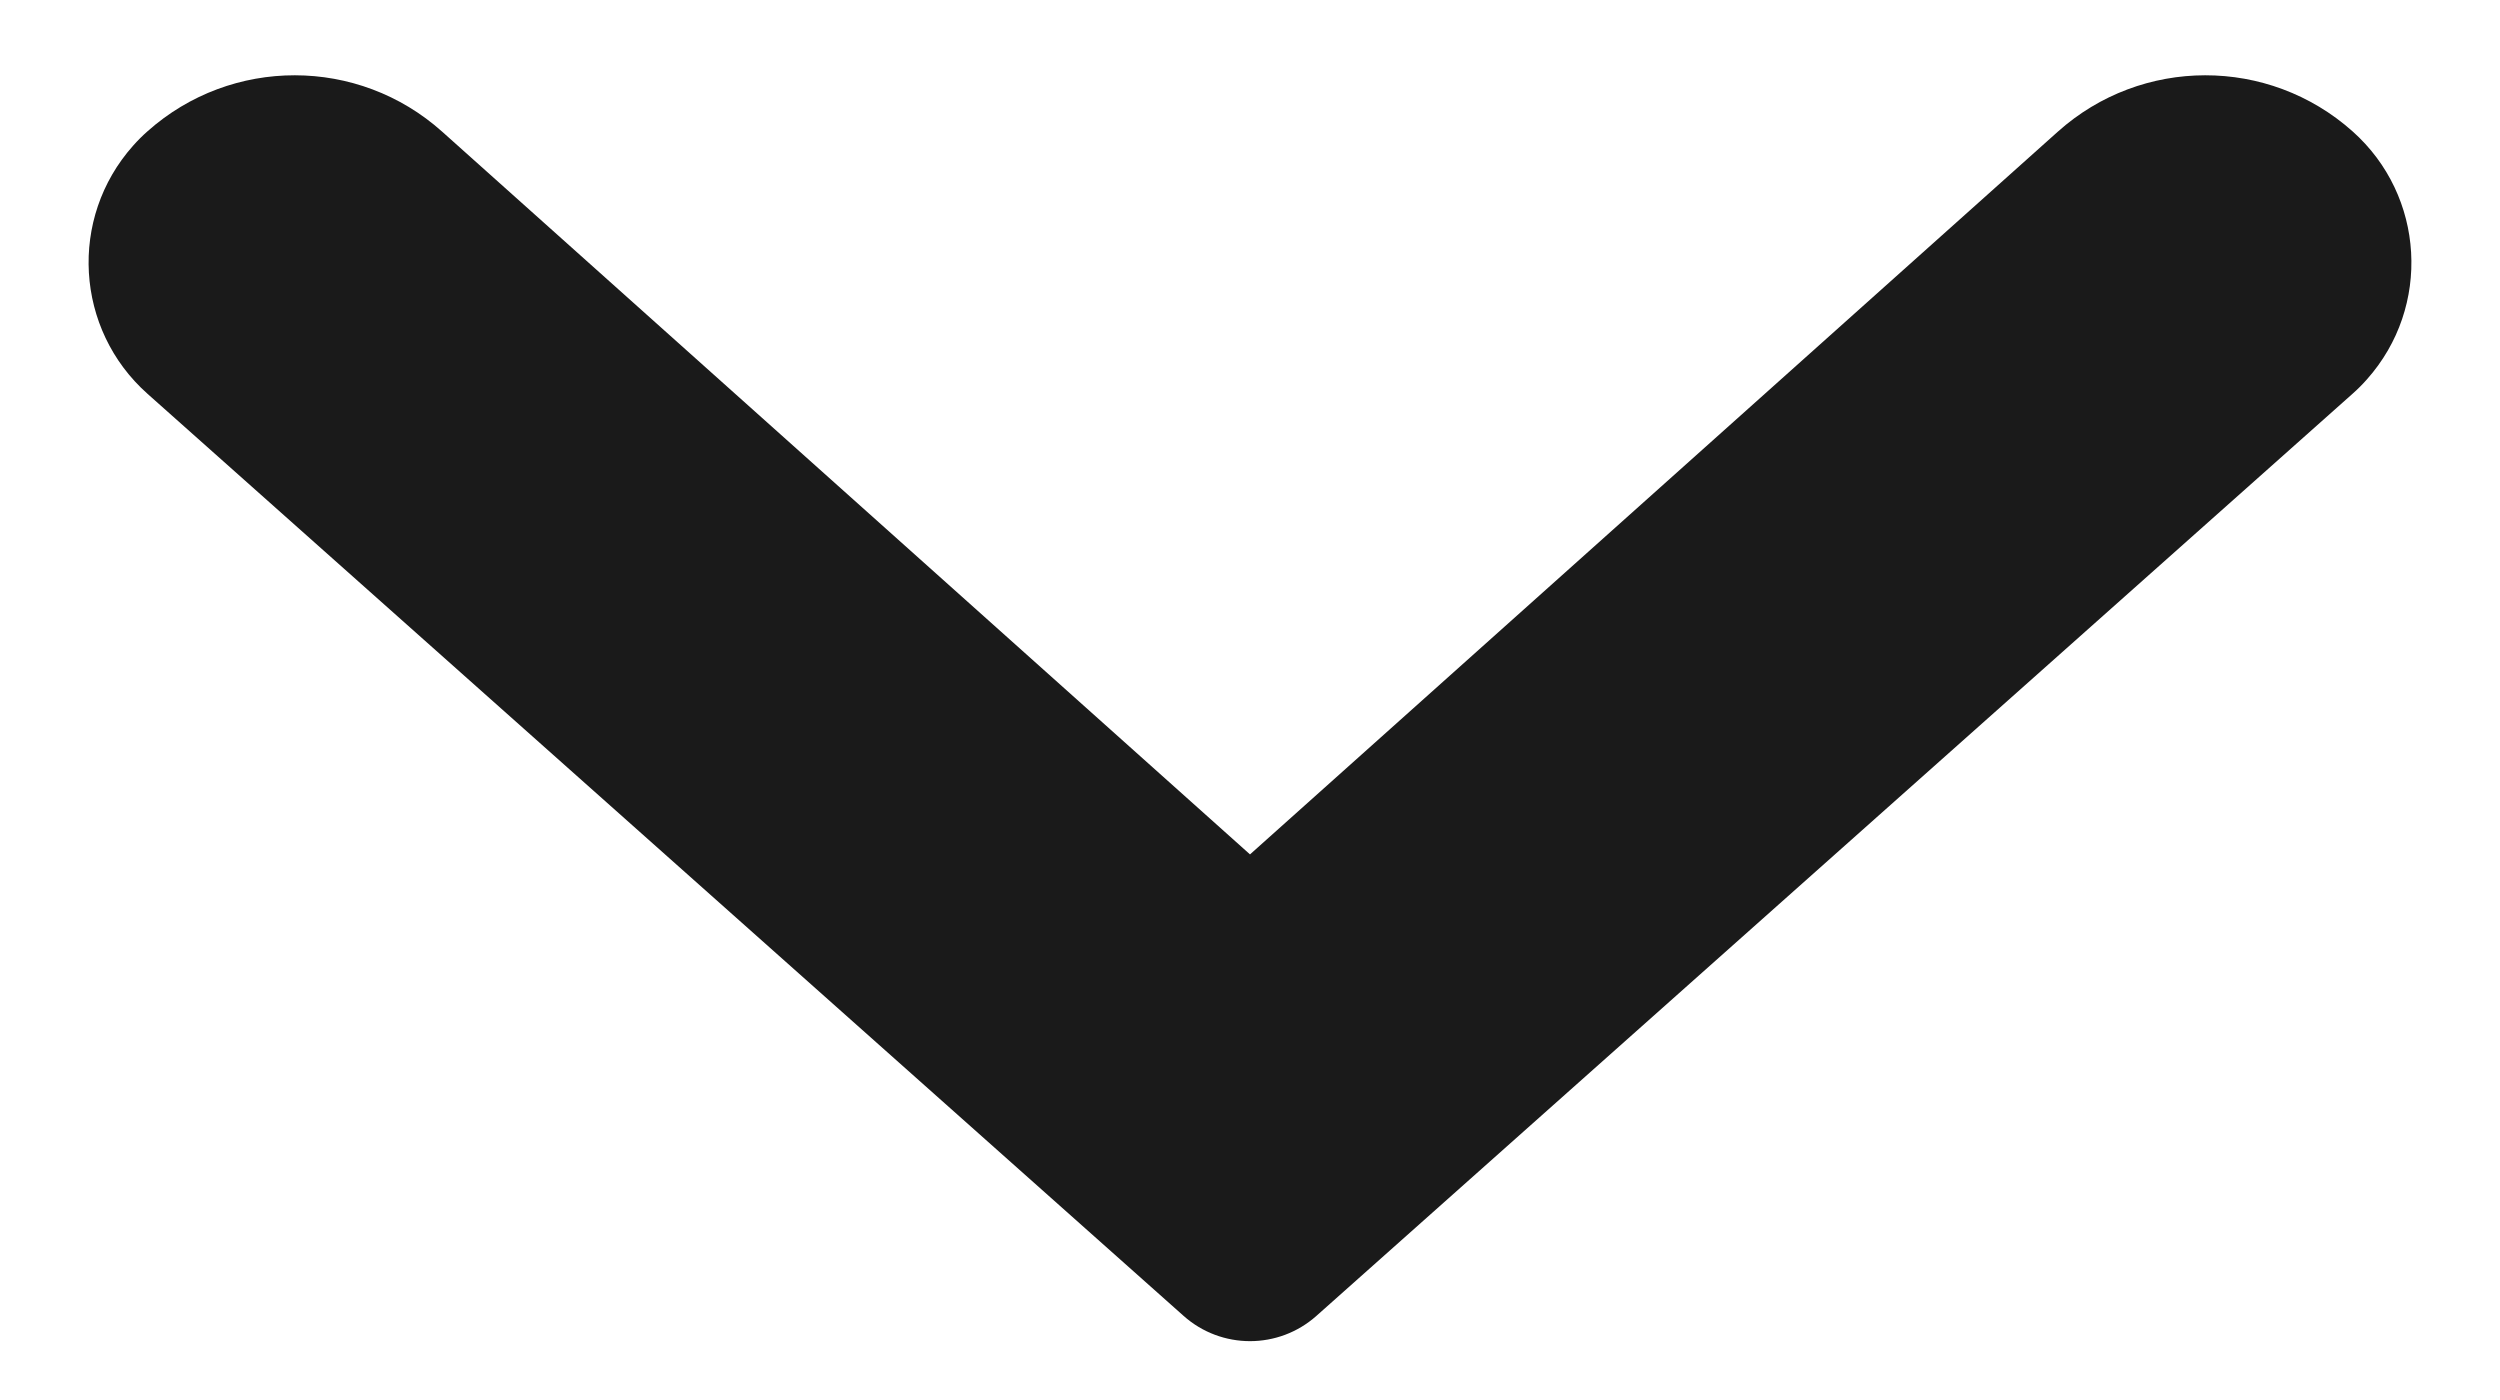 <?xml version="1.0" encoding="UTF-8"?>
<svg width="25px" height="14px" viewBox="0 0 25 14" version="1.1" xmlns="http://www.w3.org/2000/svg" xmlns:xlink="http://www.w3.org/1999/xlink">
    <!-- Generator: Sketch 52.6 (67491) - http://www.bohemiancoding.com/sketch -->
    <g id="Page-1" stroke="none" stroke-width="1" fill="none" fill-rule="evenodd">
        <path d="M4.422,1.317 L12.5,8.544 L20.578,1.317 C21.417,0.566 22.685,0.565 23.525,1.313 L23.525,1.313 C24.25,1.958 24.315,3.069 23.669,3.794 C23.624,3.845 23.576,3.893 23.525,3.938 L13.165,13.158 C12.786,13.496 12.214,13.496 11.835,13.158 L1.475,3.938 C0.75,3.293 0.685,2.182 1.331,1.457 C1.376,1.406 1.424,1.358 1.475,1.313 L1.475,1.313 C2.315,0.565 3.583,0.566 4.422,1.317 Z" id="arrow-down.svg" fill="#1A1A1A"></path>
    </g>
</svg>